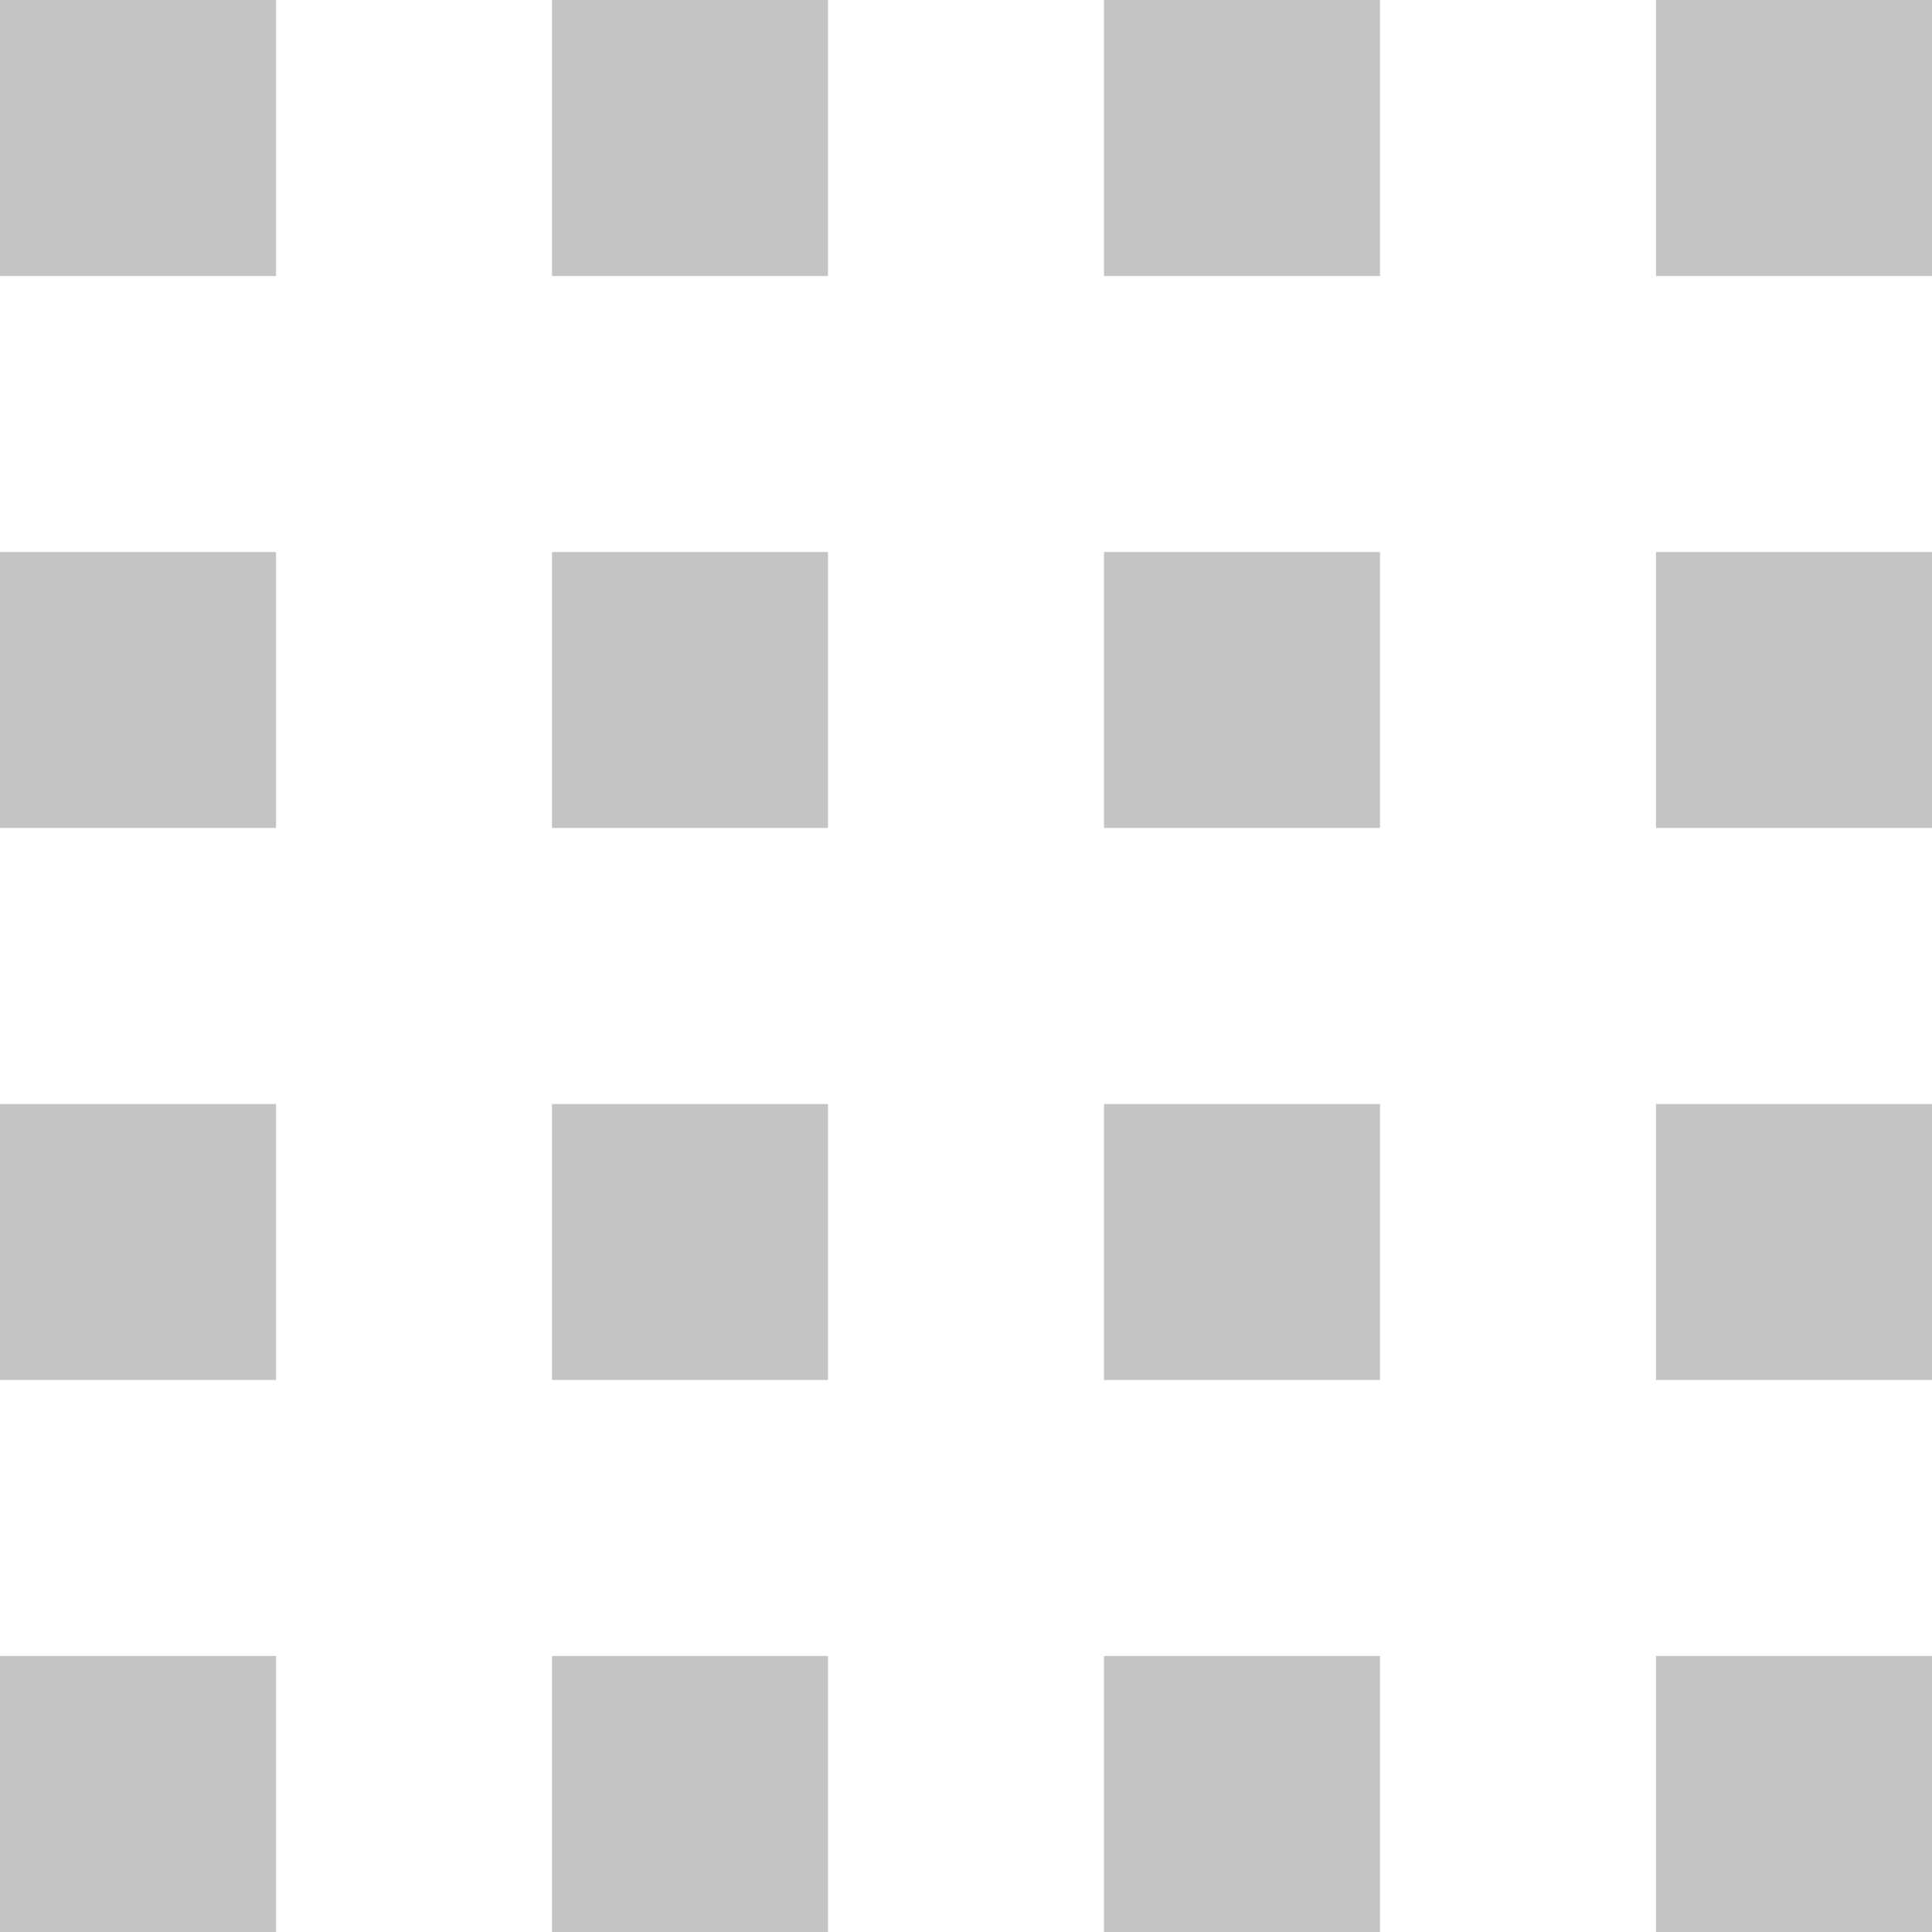 <svg width="14" height="14" viewBox="0 0 14 14" fill="none" xmlns="http://www.w3.org/2000/svg">
<path d="M0 0H2V2H0V0Z" fill="#C4C4C4"/>
<path d="M0 4H2V6H0V4Z" fill="#C4C4C4"/>
<path d="M0 8H2V10H0V8Z" fill="#C4C4C4"/>
<path d="M0 12H2V14H0V12Z" fill="#C4C4C4"/>
<path d="M4 0H6V2H4V0Z" fill="#C4C4C4"/>
<path d="M4 4H6V6H4V4Z" fill="#C4C4C4"/>
<path d="M4 8H6V10H4V8Z" fill="#C4C4C4"/>
<path d="M4 12H6V14H4V12Z" fill="#C4C4C4"/>
<path d="M8 0H10V2H8V0Z" fill="#C4C4C4"/>
<path d="M8 4H10V6H8V4Z" fill="#C4C4C4"/>
<path d="M8 8H10V10H8V8Z" fill="#C4C4C4"/>
<path d="M8 12H10V14H8V12Z" fill="#C4C4C4"/>
<path d="M12 0H14V2H12V0Z" fill="#C4C4C4"/>
<path d="M12 4H14V6H12V4Z" fill="#C4C4C4"/>
<path d="M12 8H14V10H12V8Z" fill="#C4C4C4"/>
<path d="M12 12H14V14H12V12Z" fill="#C4C4C4"/>
</svg>
